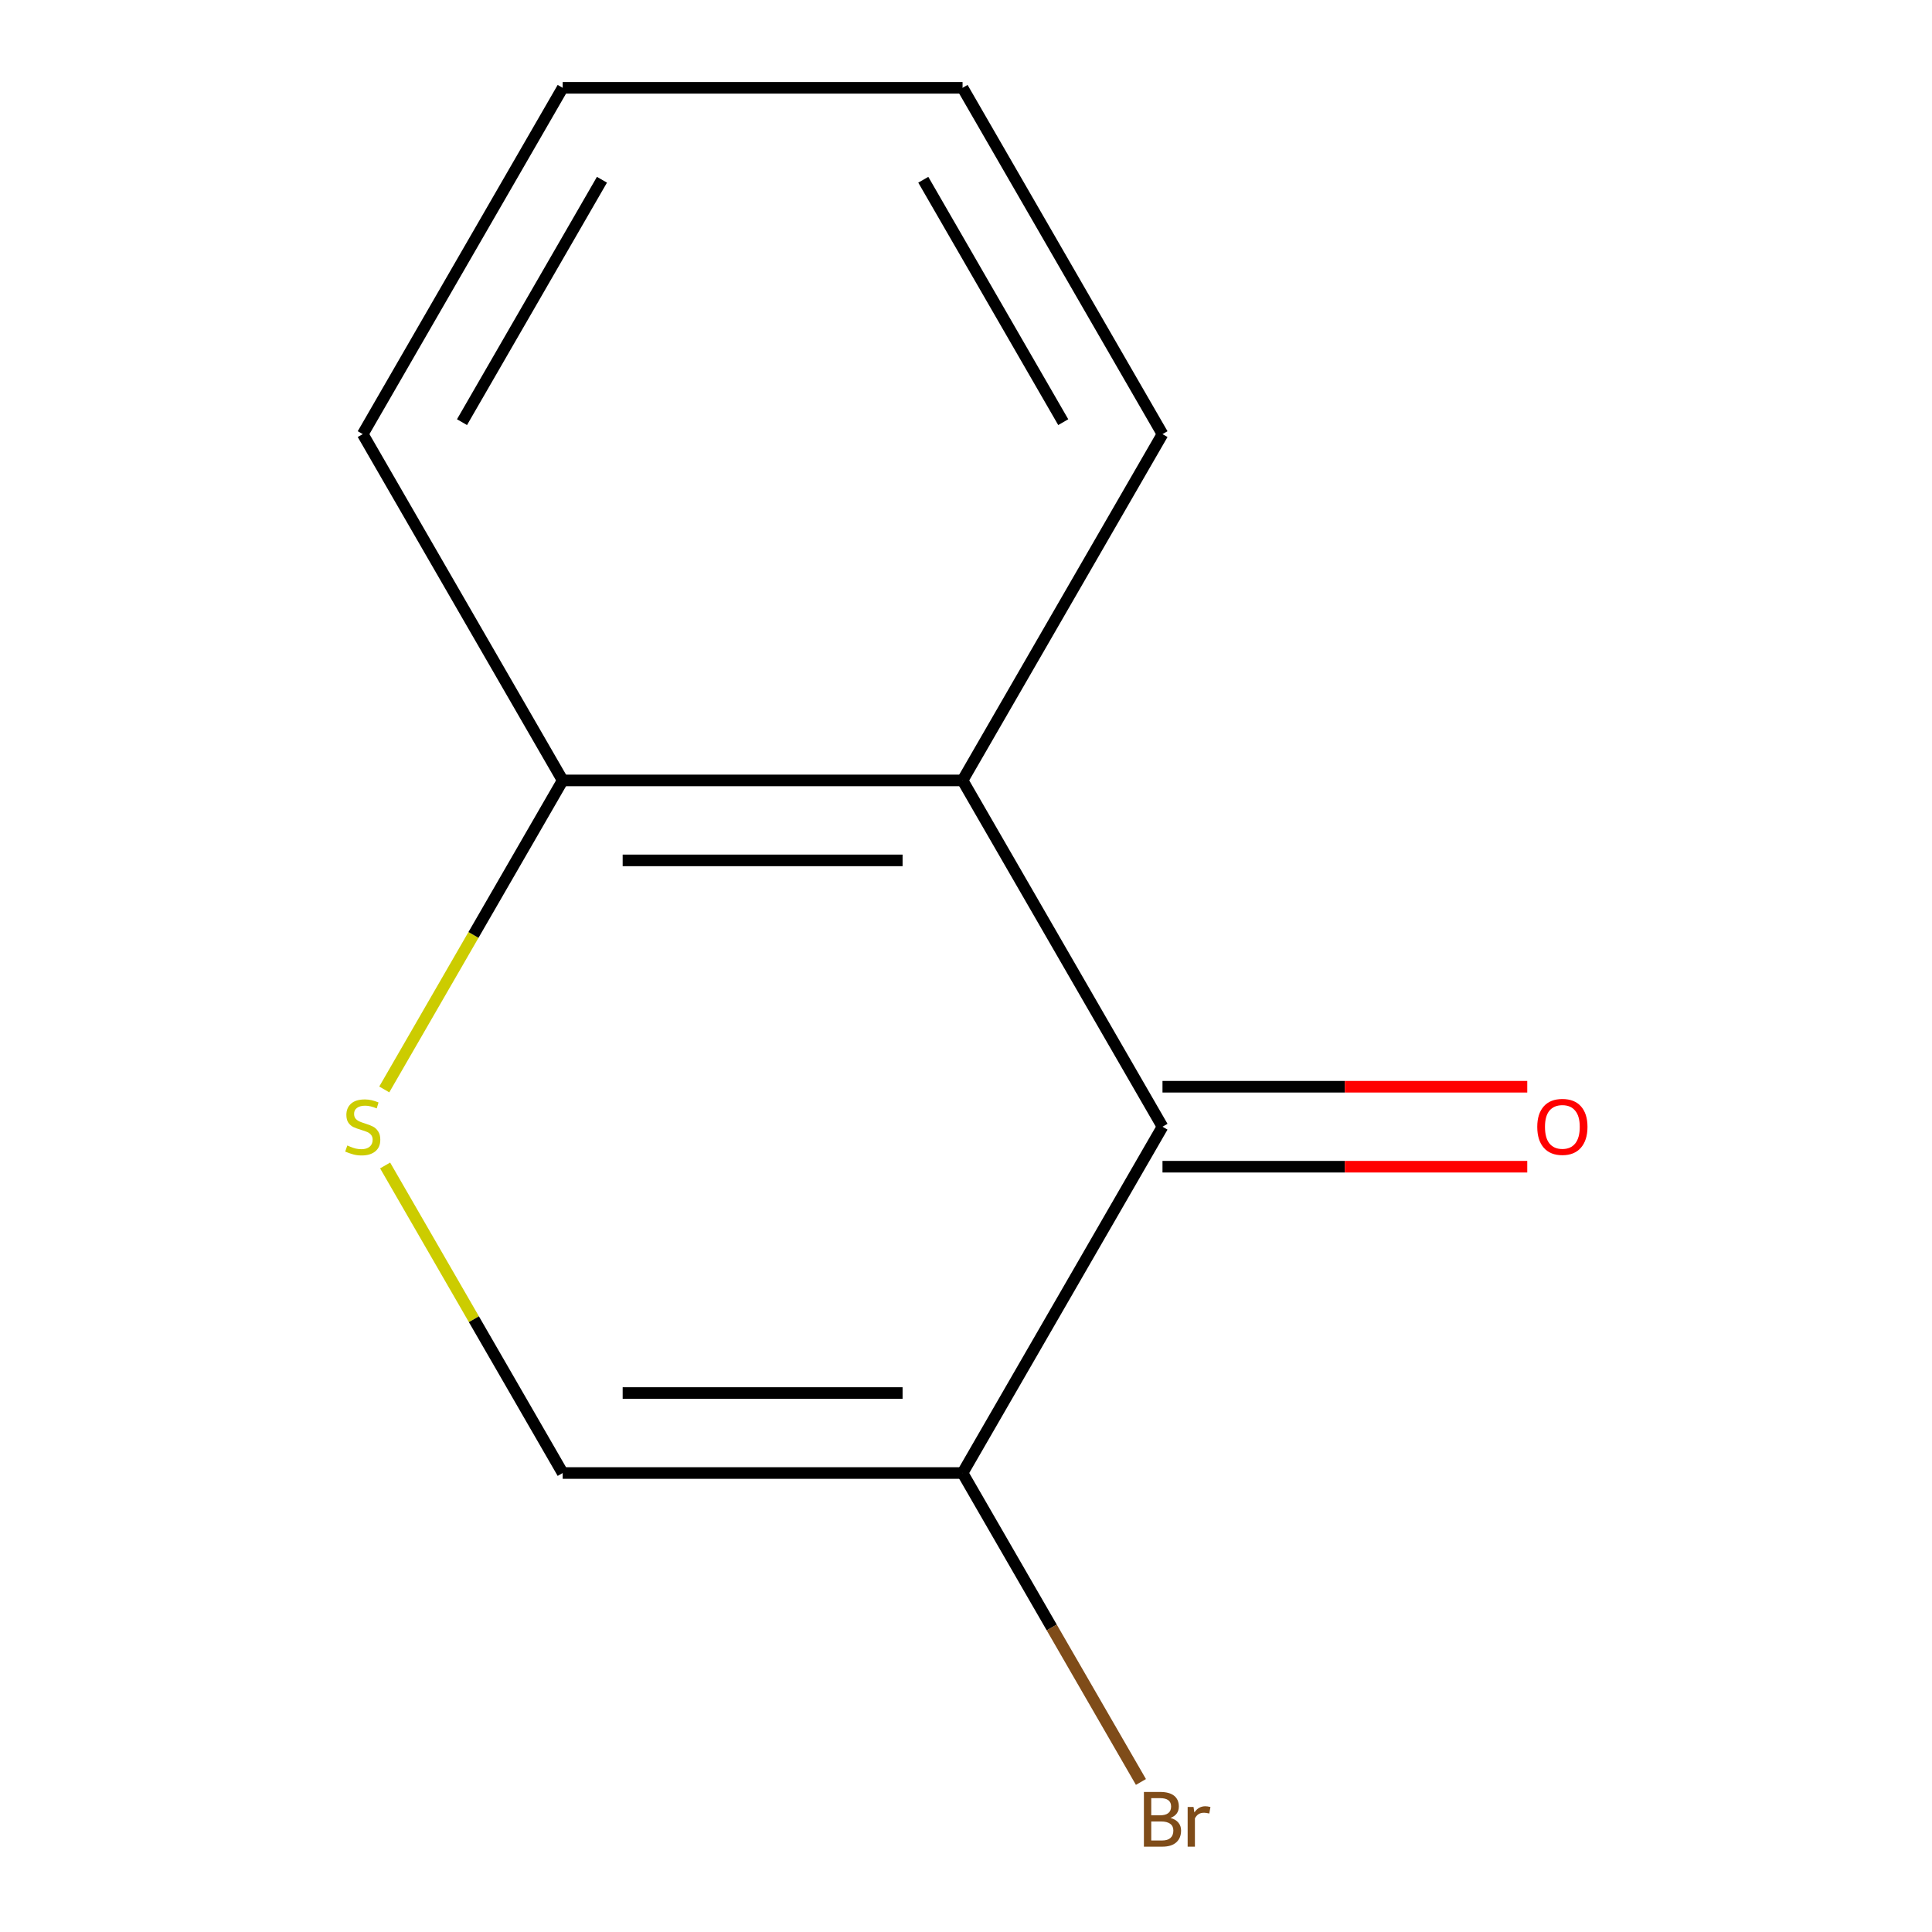 <?xml version='1.0' encoding='iso-8859-1'?>
<svg version='1.1' baseProfile='full'
              xmlns='http://www.w3.org/2000/svg'
                      xmlns:rdkit='http://www.rdkit.org/xml'
                      xmlns:xlink='http://www.w3.org/1999/xlink'
                  xml:space='preserve'
width='1000px' height='1000px' viewBox='0 0 1000 1000'>
<!-- END OF HEADER -->
<rect style='opacity:1.0;fill:#FFFFFF;stroke:none' width='1000' height='1000' x='0' y='0'> </rect>
<path class='bond-0' d='M 601.705,583.187 L 498.219,762.431' style='fill:none;fill-rule:evenodd;stroke:#000000;stroke-width:6px;stroke-linecap:butt;stroke-linejoin:miter;stroke-opacity:1' />
<path class='bond-1' d='M 601.705,583.187 L 498.219,403.943' style='fill:none;fill-rule:evenodd;stroke:#000000;stroke-width:6px;stroke-linecap:butt;stroke-linejoin:miter;stroke-opacity:1' />
<path class='bond-5' d='M 601.705,603.884 L 696.105,603.884' style='fill:none;fill-rule:evenodd;stroke:#000000;stroke-width:6px;stroke-linecap:butt;stroke-linejoin:miter;stroke-opacity:1' />
<path class='bond-5' d='M 696.105,603.884 L 790.504,603.884' style='fill:none;fill-rule:evenodd;stroke:#FF0000;stroke-width:6px;stroke-linecap:butt;stroke-linejoin:miter;stroke-opacity:1' />
<path class='bond-5' d='M 601.705,562.49 L 696.105,562.49' style='fill:none;fill-rule:evenodd;stroke:#000000;stroke-width:6px;stroke-linecap:butt;stroke-linejoin:miter;stroke-opacity:1' />
<path class='bond-5' d='M 696.105,562.49 L 790.504,562.49' style='fill:none;fill-rule:evenodd;stroke:#FF0000;stroke-width:6px;stroke-linecap:butt;stroke-linejoin:miter;stroke-opacity:1' />
<path class='bond-3' d='M 498.219,762.431 L 291.245,762.431' style='fill:none;fill-rule:evenodd;stroke:#000000;stroke-width:6px;stroke-linecap:butt;stroke-linejoin:miter;stroke-opacity:1' />
<path class='bond-3' d='M 467.173,721.036 L 322.291,721.036' style='fill:none;fill-rule:evenodd;stroke:#000000;stroke-width:6px;stroke-linecap:butt;stroke-linejoin:miter;stroke-opacity:1' />
<path class='bond-6' d='M 498.219,762.431 L 544.381,842.386' style='fill:none;fill-rule:evenodd;stroke:#000000;stroke-width:6px;stroke-linecap:butt;stroke-linejoin:miter;stroke-opacity:1' />
<path class='bond-6' d='M 544.381,842.386 L 590.543,922.341' style='fill:none;fill-rule:evenodd;stroke:#7F4C19;stroke-width:6px;stroke-linecap:butt;stroke-linejoin:miter;stroke-opacity:1' />
<path class='bond-4' d='M 498.219,403.943 L 291.245,403.943' style='fill:none;fill-rule:evenodd;stroke:#000000;stroke-width:6px;stroke-linecap:butt;stroke-linejoin:miter;stroke-opacity:1' />
<path class='bond-4' d='M 467.173,445.337 L 322.291,445.337' style='fill:none;fill-rule:evenodd;stroke:#000000;stroke-width:6px;stroke-linecap:butt;stroke-linejoin:miter;stroke-opacity:1' />
<path class='bond-7' d='M 498.219,403.943 L 601.705,224.699' style='fill:none;fill-rule:evenodd;stroke:#000000;stroke-width:6px;stroke-linecap:butt;stroke-linejoin:miter;stroke-opacity:1' />
<path class='bond-2' d='M 198.898,563.893 L 245.072,483.918' style='fill:none;fill-rule:evenodd;stroke:#CCCC00;stroke-width:6px;stroke-linecap:butt;stroke-linejoin:miter;stroke-opacity:1' />
<path class='bond-2' d='M 245.072,483.918 L 291.245,403.943' style='fill:none;fill-rule:evenodd;stroke:#000000;stroke-width:6px;stroke-linecap:butt;stroke-linejoin:miter;stroke-opacity:1' />
<path class='bond-11' d='M 199.337,603.241 L 245.291,682.836' style='fill:none;fill-rule:evenodd;stroke:#CCCC00;stroke-width:6px;stroke-linecap:butt;stroke-linejoin:miter;stroke-opacity:1' />
<path class='bond-11' d='M 245.291,682.836 L 291.245,762.431' style='fill:none;fill-rule:evenodd;stroke:#000000;stroke-width:6px;stroke-linecap:butt;stroke-linejoin:miter;stroke-opacity:1' />
<path class='bond-8' d='M 291.245,403.943 L 187.759,224.699' style='fill:none;fill-rule:evenodd;stroke:#000000;stroke-width:6px;stroke-linecap:butt;stroke-linejoin:miter;stroke-opacity:1' />
<path class='bond-9' d='M 601.705,224.699 L 498.219,45.455' style='fill:none;fill-rule:evenodd;stroke:#000000;stroke-width:6px;stroke-linecap:butt;stroke-linejoin:miter;stroke-opacity:1' />
<path class='bond-9' d='M 550.333,218.509 L 477.893,93.038' style='fill:none;fill-rule:evenodd;stroke:#000000;stroke-width:6px;stroke-linecap:butt;stroke-linejoin:miter;stroke-opacity:1' />
<path class='bond-12' d='M 187.759,224.699 L 291.245,45.455' style='fill:none;fill-rule:evenodd;stroke:#000000;stroke-width:6px;stroke-linecap:butt;stroke-linejoin:miter;stroke-opacity:1' />
<path class='bond-12' d='M 239.13,218.509 L 311.571,93.038' style='fill:none;fill-rule:evenodd;stroke:#000000;stroke-width:6px;stroke-linecap:butt;stroke-linejoin:miter;stroke-opacity:1' />
<path class='bond-10' d='M 498.219,45.455 L 291.245,45.455' style='fill:none;fill-rule:evenodd;stroke:#000000;stroke-width:6px;stroke-linecap:butt;stroke-linejoin:miter;stroke-opacity:1' />
<path  class='atom-3' d='M 179.759 592.907
Q 180.079 593.027, 181.399 593.587
Q 182.719 594.147, 184.159 594.507
Q 185.639 594.827, 187.079 594.827
Q 189.759 594.827, 191.319 593.547
Q 192.879 592.227, 192.879 589.947
Q 192.879 588.387, 192.079 587.427
Q 191.319 586.467, 190.119 585.947
Q 188.919 585.427, 186.919 584.827
Q 184.399 584.067, 182.879 583.347
Q 181.399 582.627, 180.319 581.107
Q 179.279 579.587, 179.279 577.027
Q 179.279 573.467, 181.679 571.267
Q 184.119 569.067, 188.919 569.067
Q 192.199 569.067, 195.919 570.627
L 194.999 573.707
Q 191.599 572.307, 189.039 572.307
Q 186.279 572.307, 184.759 573.467
Q 183.239 574.587, 183.279 576.547
Q 183.279 578.067, 184.039 578.987
Q 184.839 579.907, 185.959 580.427
Q 187.119 580.947, 189.039 581.547
Q 191.599 582.347, 193.119 583.147
Q 194.639 583.947, 195.719 585.587
Q 196.839 587.187, 196.839 589.947
Q 196.839 593.867, 194.199 595.987
Q 191.599 598.067, 187.239 598.067
Q 184.719 598.067, 182.799 597.507
Q 180.919 596.987, 178.679 596.067
L 179.759 592.907
' fill='#CCCC00'/>
<path  class='atom-6' d='M 795.679 583.267
Q 795.679 576.467, 799.039 572.667
Q 802.399 568.867, 808.679 568.867
Q 814.959 568.867, 818.319 572.667
Q 821.679 576.467, 821.679 583.267
Q 821.679 590.147, 818.279 594.067
Q 814.879 597.947, 808.679 597.947
Q 802.439 597.947, 799.039 594.067
Q 795.679 590.187, 795.679 583.267
M 808.679 594.747
Q 812.999 594.747, 815.319 591.867
Q 817.679 588.947, 817.679 583.267
Q 817.679 577.707, 815.319 574.907
Q 812.999 572.067, 808.679 572.067
Q 804.359 572.067, 801.999 574.867
Q 799.679 577.667, 799.679 583.267
Q 799.679 588.987, 801.999 591.867
Q 804.359 594.747, 808.679 594.747
' fill='#FF0000'/>
<path  class='atom-7' d='M 605.845 940.955
Q 608.565 941.715, 609.925 943.395
Q 611.325 945.035, 611.325 947.475
Q 611.325 951.395, 608.805 953.635
Q 606.325 955.835, 601.605 955.835
L 592.085 955.835
L 592.085 927.515
L 600.445 927.515
Q 605.285 927.515, 607.725 929.475
Q 610.165 931.435, 610.165 935.035
Q 610.165 939.315, 605.845 940.955
M 595.885 930.715
L 595.885 939.595
L 600.445 939.595
Q 603.245 939.595, 604.685 938.475
Q 606.165 937.315, 606.165 935.035
Q 606.165 930.715, 600.445 930.715
L 595.885 930.715
M 601.605 952.635
Q 604.365 952.635, 605.845 951.315
Q 607.325 949.995, 607.325 947.475
Q 607.325 945.155, 605.685 943.995
Q 604.085 942.795, 601.005 942.795
L 595.885 942.795
L 595.885 952.635
L 601.605 952.635
' fill='#7F4C19'/>
<path  class='atom-7' d='M 617.765 935.275
L 618.205 938.115
Q 620.365 934.915, 623.885 934.915
Q 625.005 934.915, 626.525 935.315
L 625.925 938.675
Q 624.205 938.275, 623.245 938.275
Q 621.565 938.275, 620.445 938.955
Q 619.365 939.595, 618.485 941.155
L 618.485 955.835
L 614.725 955.835
L 614.725 935.275
L 617.765 935.275
' fill='#7F4C19'/>
</svg>
